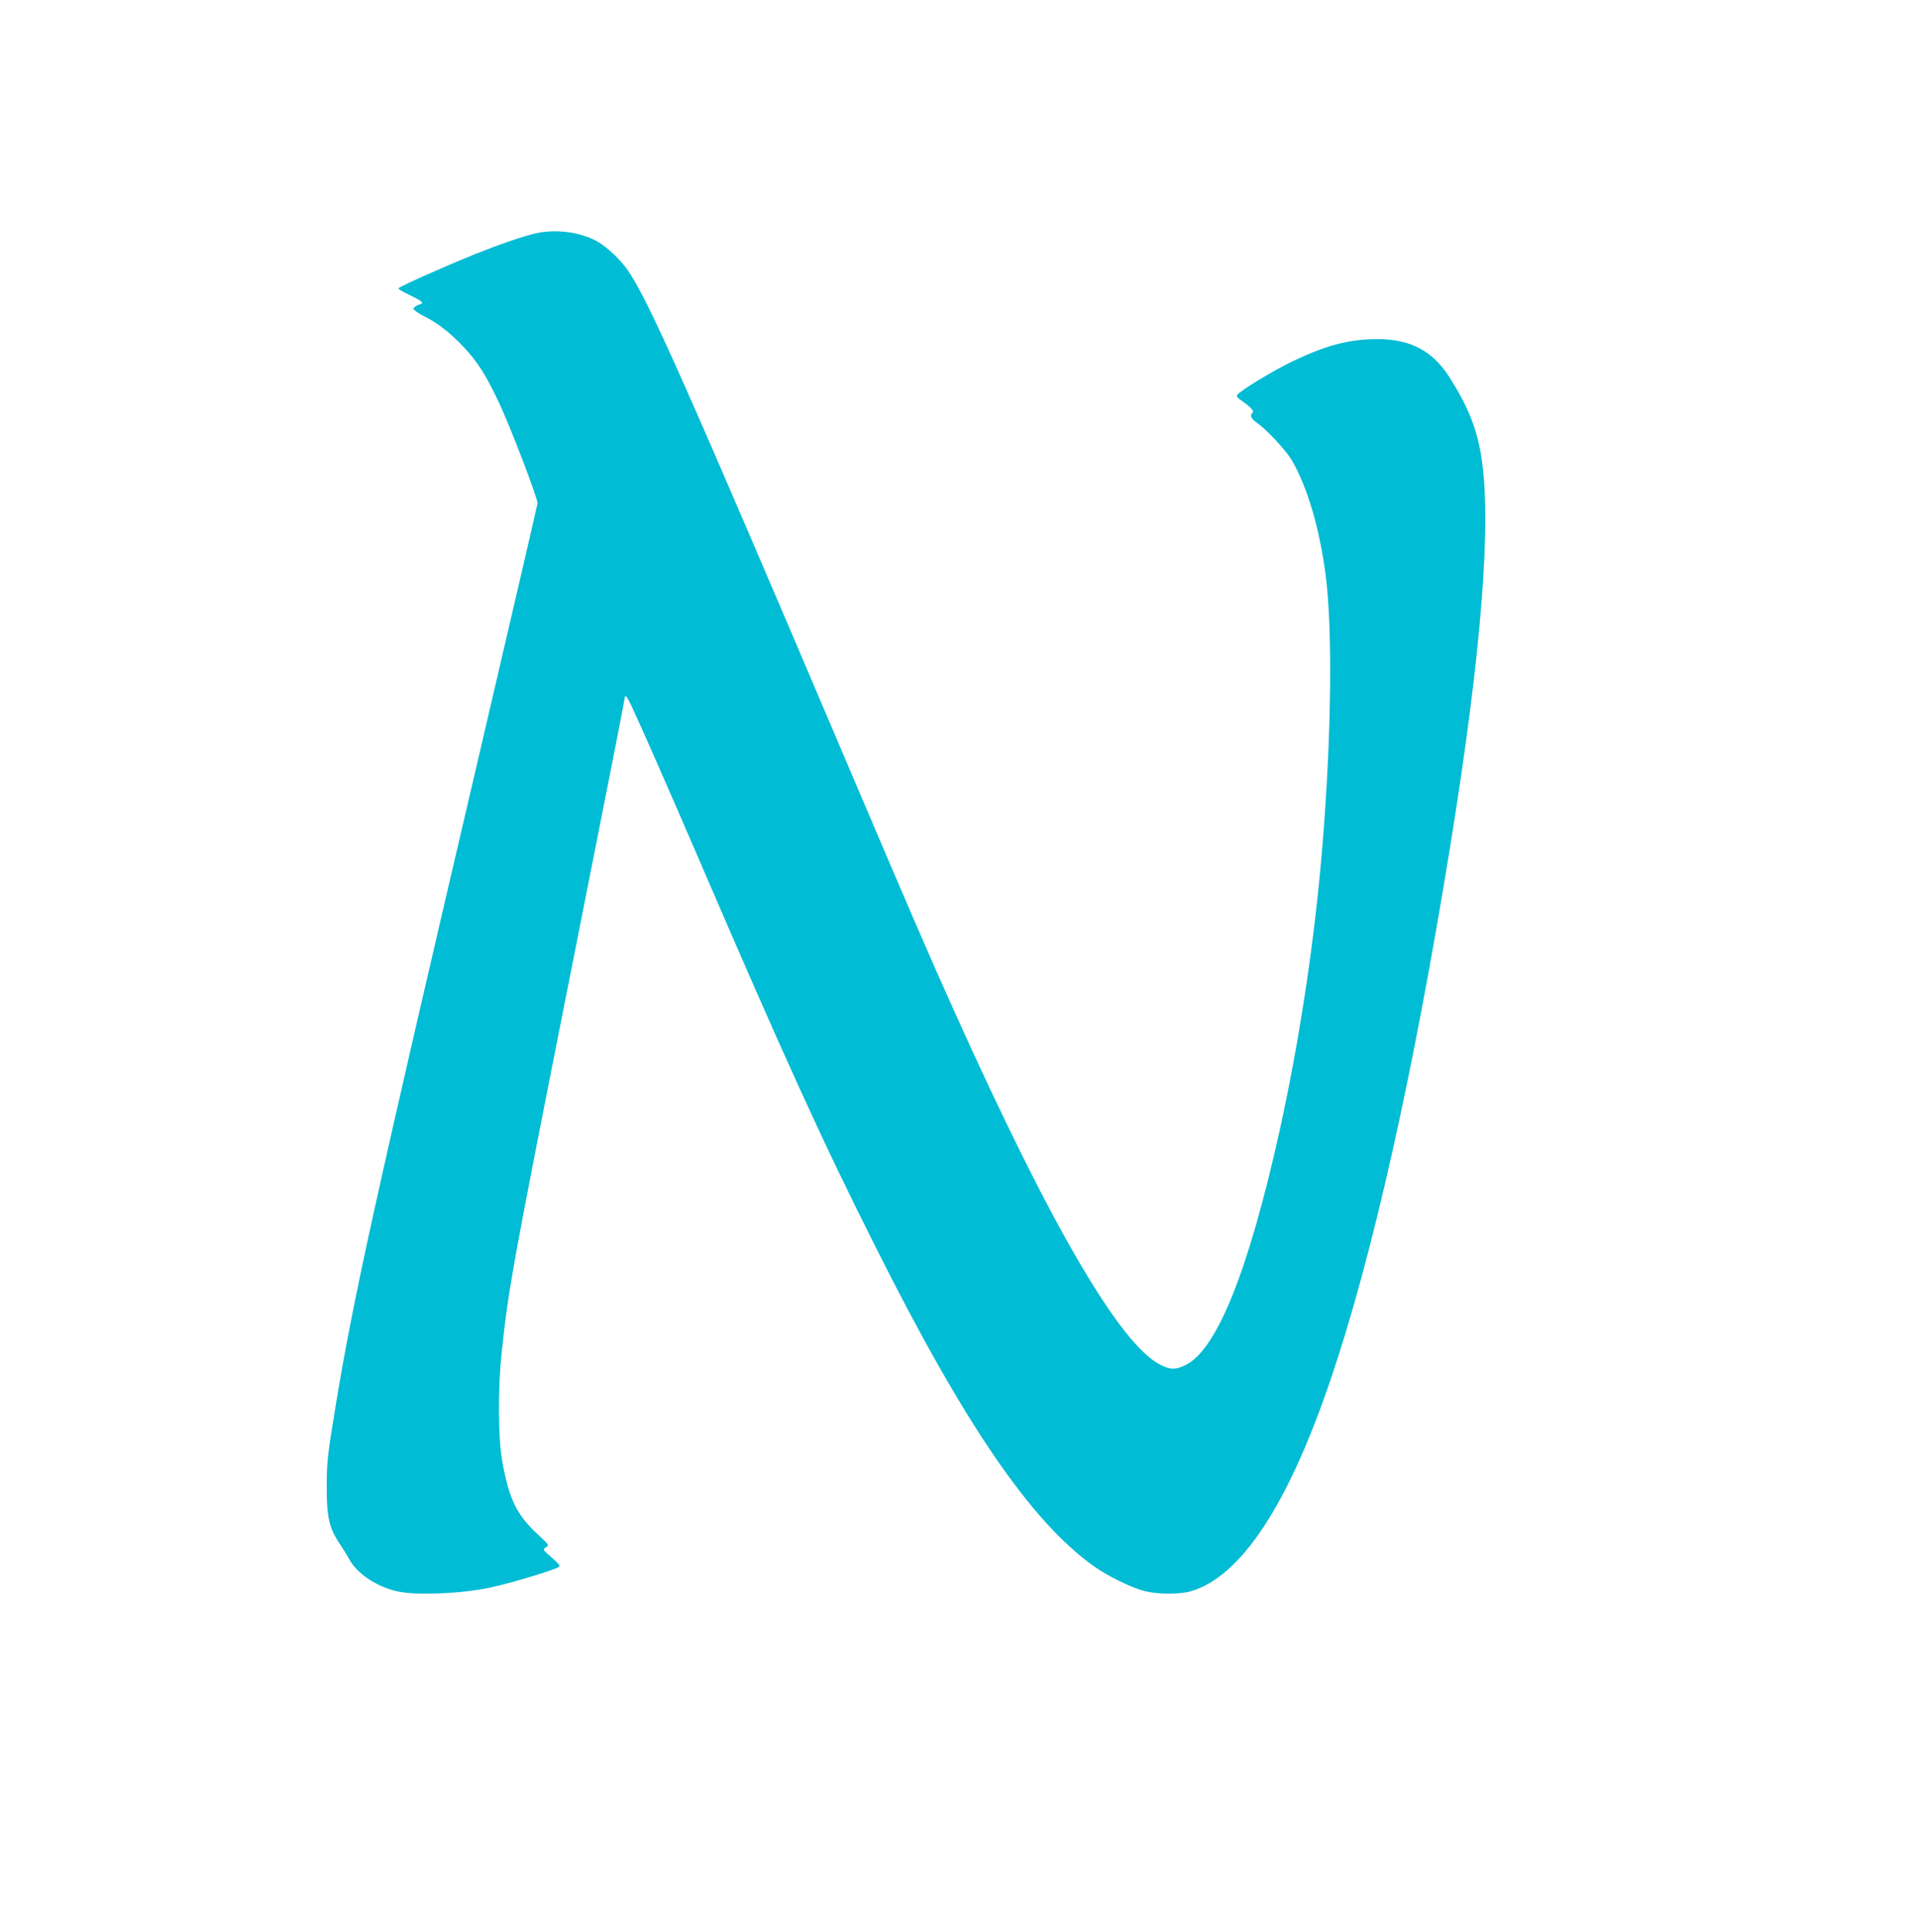 <?xml version="1.0" standalone="no"?>
<!DOCTYPE svg PUBLIC "-//W3C//DTD SVG 20010904//EN"
 "http://www.w3.org/TR/2001/REC-SVG-20010904/DTD/svg10.dtd">
<svg version="1.0" xmlns="http://www.w3.org/2000/svg"
 width="1271pt" height="1280pt" viewBox="0 0 1271 1280"
 preserveAspectRatio="xMidYMid meet">
<g transform="translate(0,1280) scale(0.1,-0.1)"
fill="#00bcd4" stroke="none">
<path d="M3555 11255 c-83 -18 -245 -74 -405 -138 -211 -85 -510 -219 -510
-228 0 -5 28 -22 63 -38 34 -16 71 -36 82 -44 20 -16 19 -16 -12 -27 -18 -7
-33 -18 -33 -26 0 -7 30 -29 68 -48 92 -46 177 -112 263 -204 93 -99 145 -180
229 -356 74 -152 264 -648 262 -681 -1 -11 -171 -742 -377 -1625 -705 -3014
-846 -3651 -964 -4375 -51 -310 -56 -356 -56 -525 0 -194 17 -267 88 -372 23
-35 49 -76 57 -92 52 -102 185 -191 330 -222 124 -26 414 -14 601 25 145 30
453 124 464 140 6 10 1 16 -65 75 -44 39 -44 39 -22 54 22 14 21 15 -50 81
-144 133 -194 234 -240 490 -27 151 -29 480 -4 716 46 432 69 560 476 2612
187 941 340 1718 340 1728 0 28 17 7 45 -53 70 -150 243 -544 445 -1012 566
-1315 818 -1868 1171 -2570 588 -1173 1025 -1813 1442 -2114 97 -70 256 -148
348 -170 84 -21 229 -21 300 0 333 97 646 573 930 1413 274 809 543 2010 784
3492 213 1309 283 2193 209 2626 -30 181 -90 327 -210 515 -111 174 -260 252
-479 251 -184 0 -339 -41 -563 -149 -124 -59 -336 -188 -362 -219 -9 -10 -2
-20 32 -43 56 -39 82 -68 69 -77 -21 -13 -10 -40 26 -65 65 -44 193 -182 233
-249 104 -179 184 -450 225 -764 46 -354 38 -1068 -21 -1782 -51 -627 -151
-1292 -285 -1900 -205 -923 -414 -1446 -621 -1549 -66 -33 -101 -33 -167 0
-267 133 -724 915 -1363 2334 -169 375 -299 675 -718 1660 -1065 2503 -1309
3053 -1449 3258 -49 72 -141 158 -208 195 -112 60 -268 80 -398 52z"/>
</g>
</svg>
